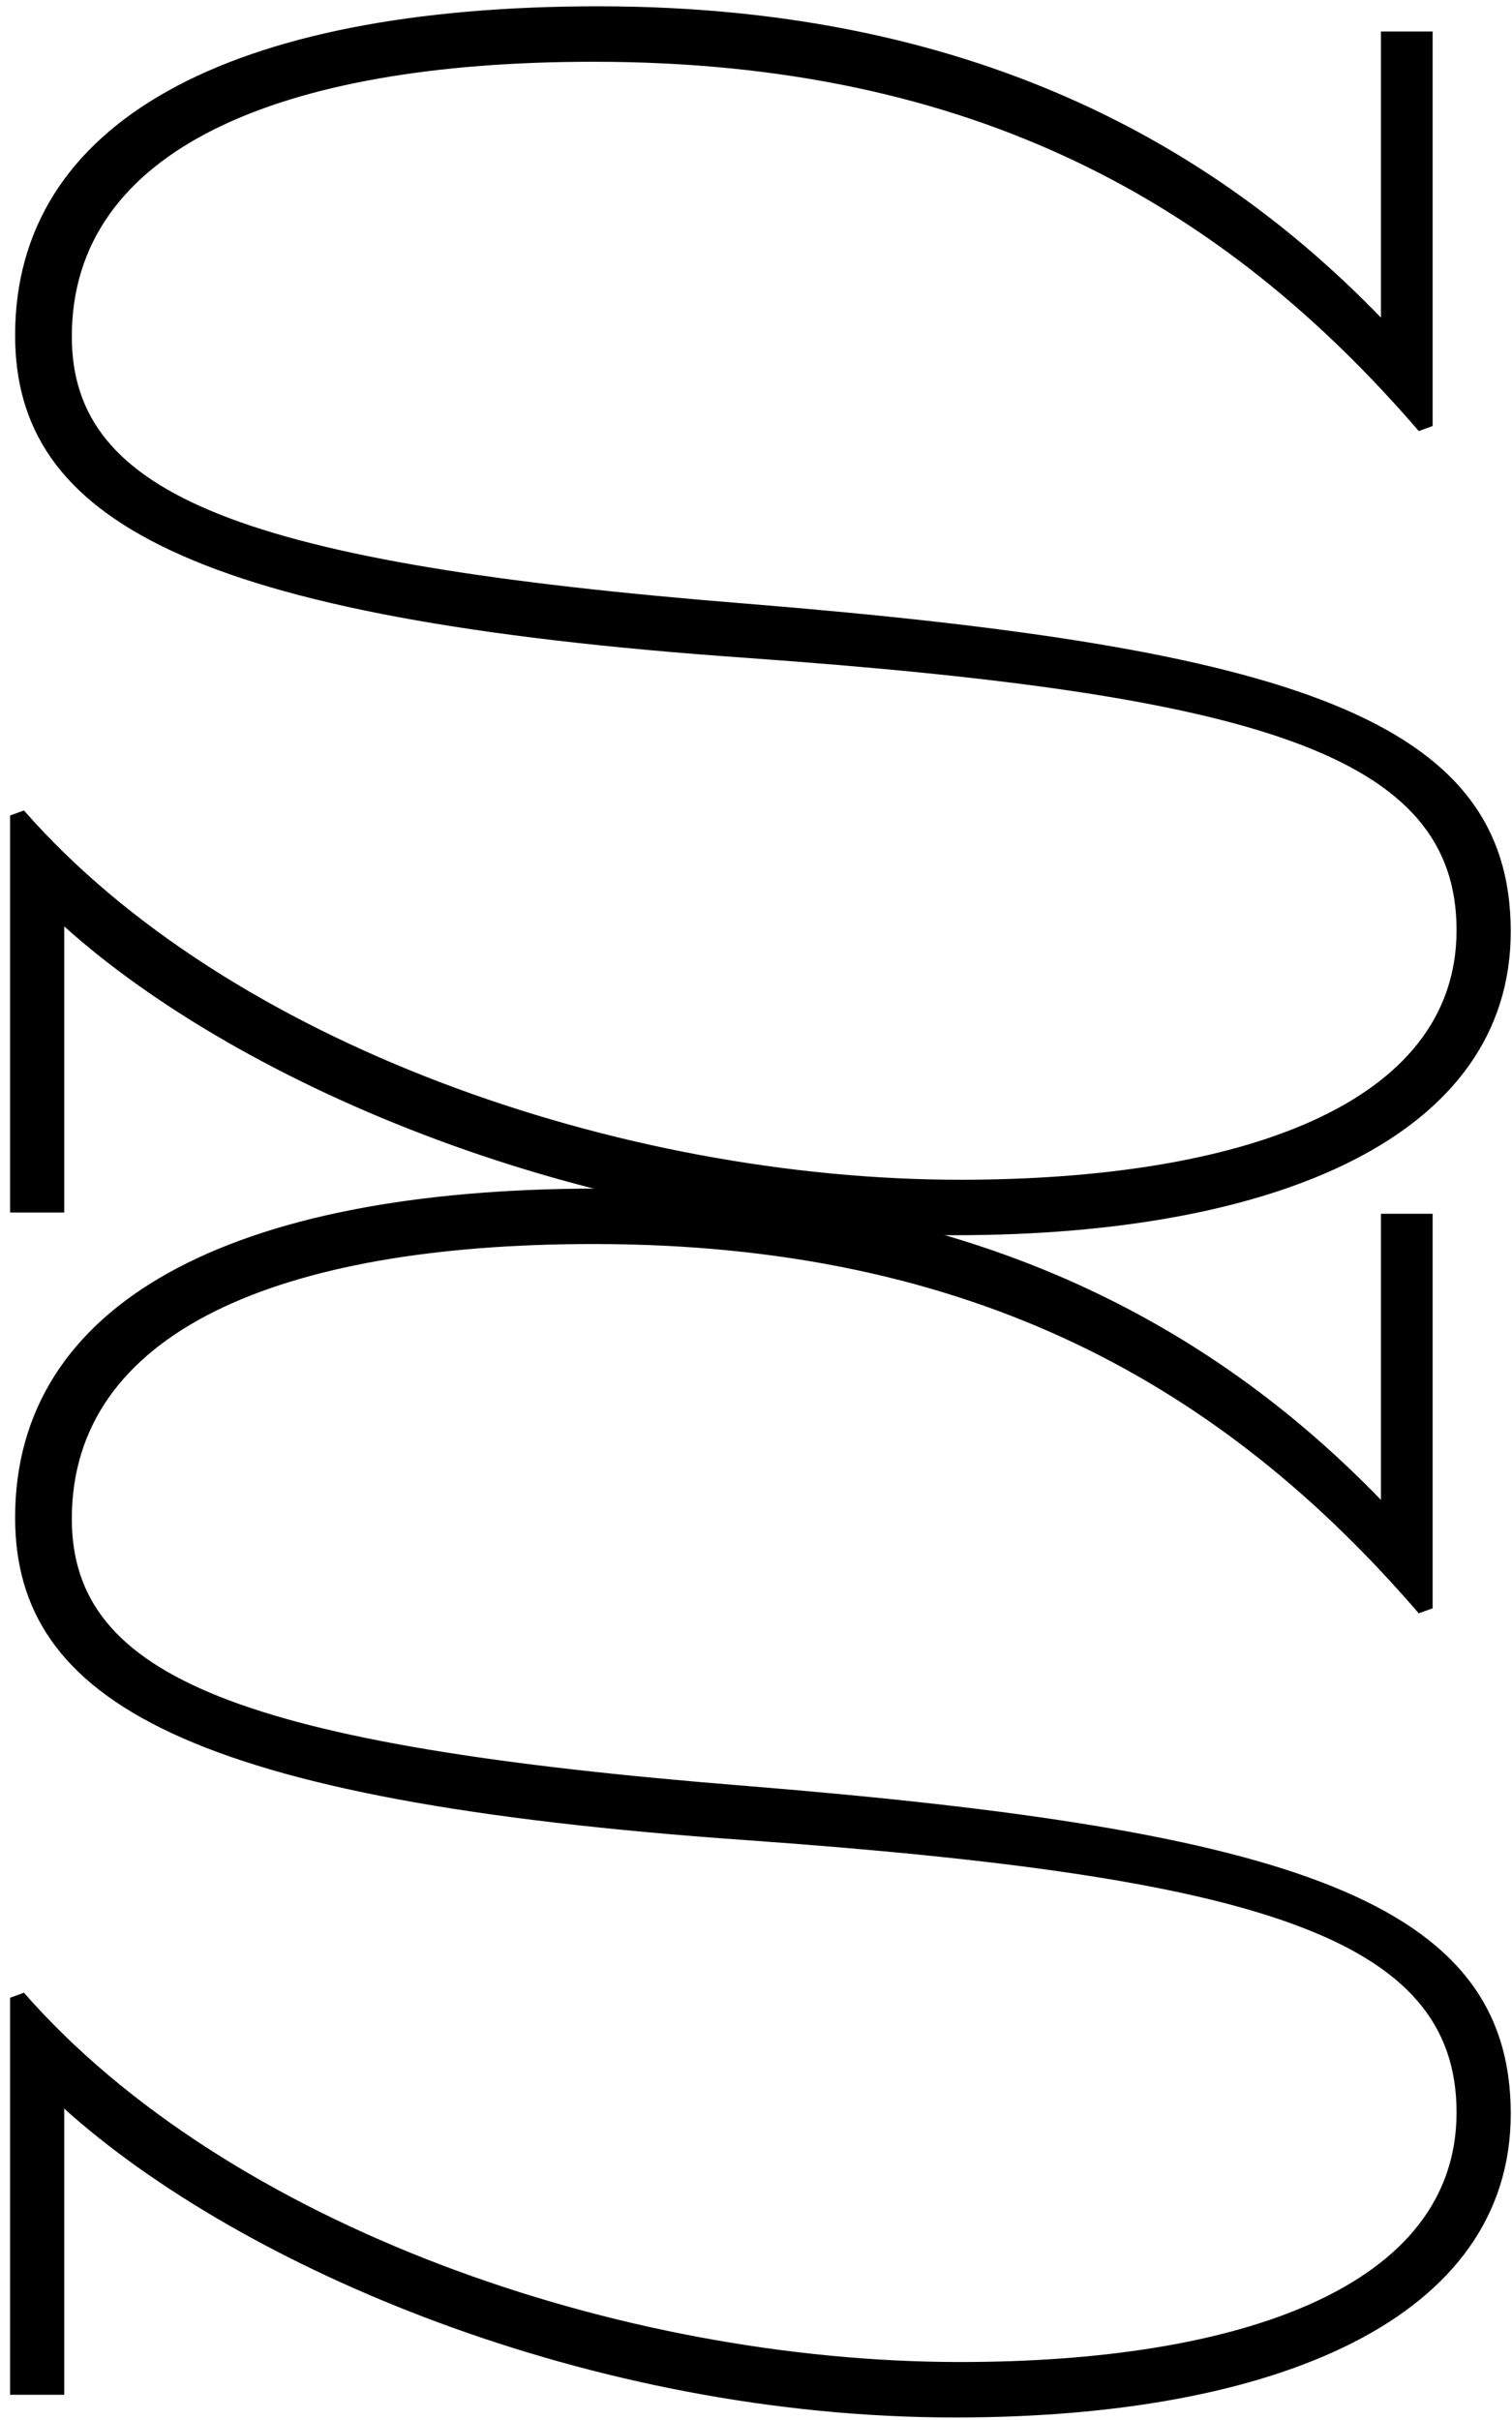 <svg width="120" height="192" viewBox="0 0 120 192" fill="none" xmlns="http://www.w3.org/2000/svg">
<path d="M119.9 73.9C119.9 90.1 101.4 98 75.8 98C46.8 98 19.1 86.1 5.1 73.5V96.2H0.8V64.7L1.9 64.3C18.1 82.8 49.2 93.6 76.2 93.6C98.3 93.6 115.6 87.7 115.6 73.8C115.6 59.9 99.9 55.1 59.3 52.2C15 49.1 1.2 41.2 1.2 26.6C1.2 9.7 18.1 0.5 47.5 0.5C78.5 0.5 97.4 12.6 109.6 25.2V2.5H113.7V33.8L112.6 34.2C97.1 16.2 77.3 4.9 47.1 4.9C22.1 4.9 5.7 11.9 5.7 26.7C5.7 39.3 19.2 44.7 59.3 47.9C102.4 51.4 119.9 57 119.9 73.9Z" fill="black"/>
<path d="M119.9 167.7C119.9 183.9 101.4 191.8 75.8 191.8C46.8 191.8 19.1 179.9 5.1 167.3V190H0.8V158.5L1.9 158.1C18.1 176.6 49.2 187.4 76.2 187.4C98.3 187.4 115.6 181.5 115.6 167.6C115.6 153.7 99.9 148.9 59.3 146C15 142.9 1.2 135 1.2 120.4C1.2 103.5 18.1 94.3 47.5 94.3C78.5 94.3 97.4 106.4 109.6 119V96.3H113.7V127.6L112.6 128C97.1 110 77.3 98.7 47.1 98.7C22.1 98.7 5.7 105.7 5.7 120.5C5.7 133.1 19.2 138.5 59.3 141.7C102.4 145.2 119.9 150.8 119.9 167.7Z" fill="black"/>
</svg>
